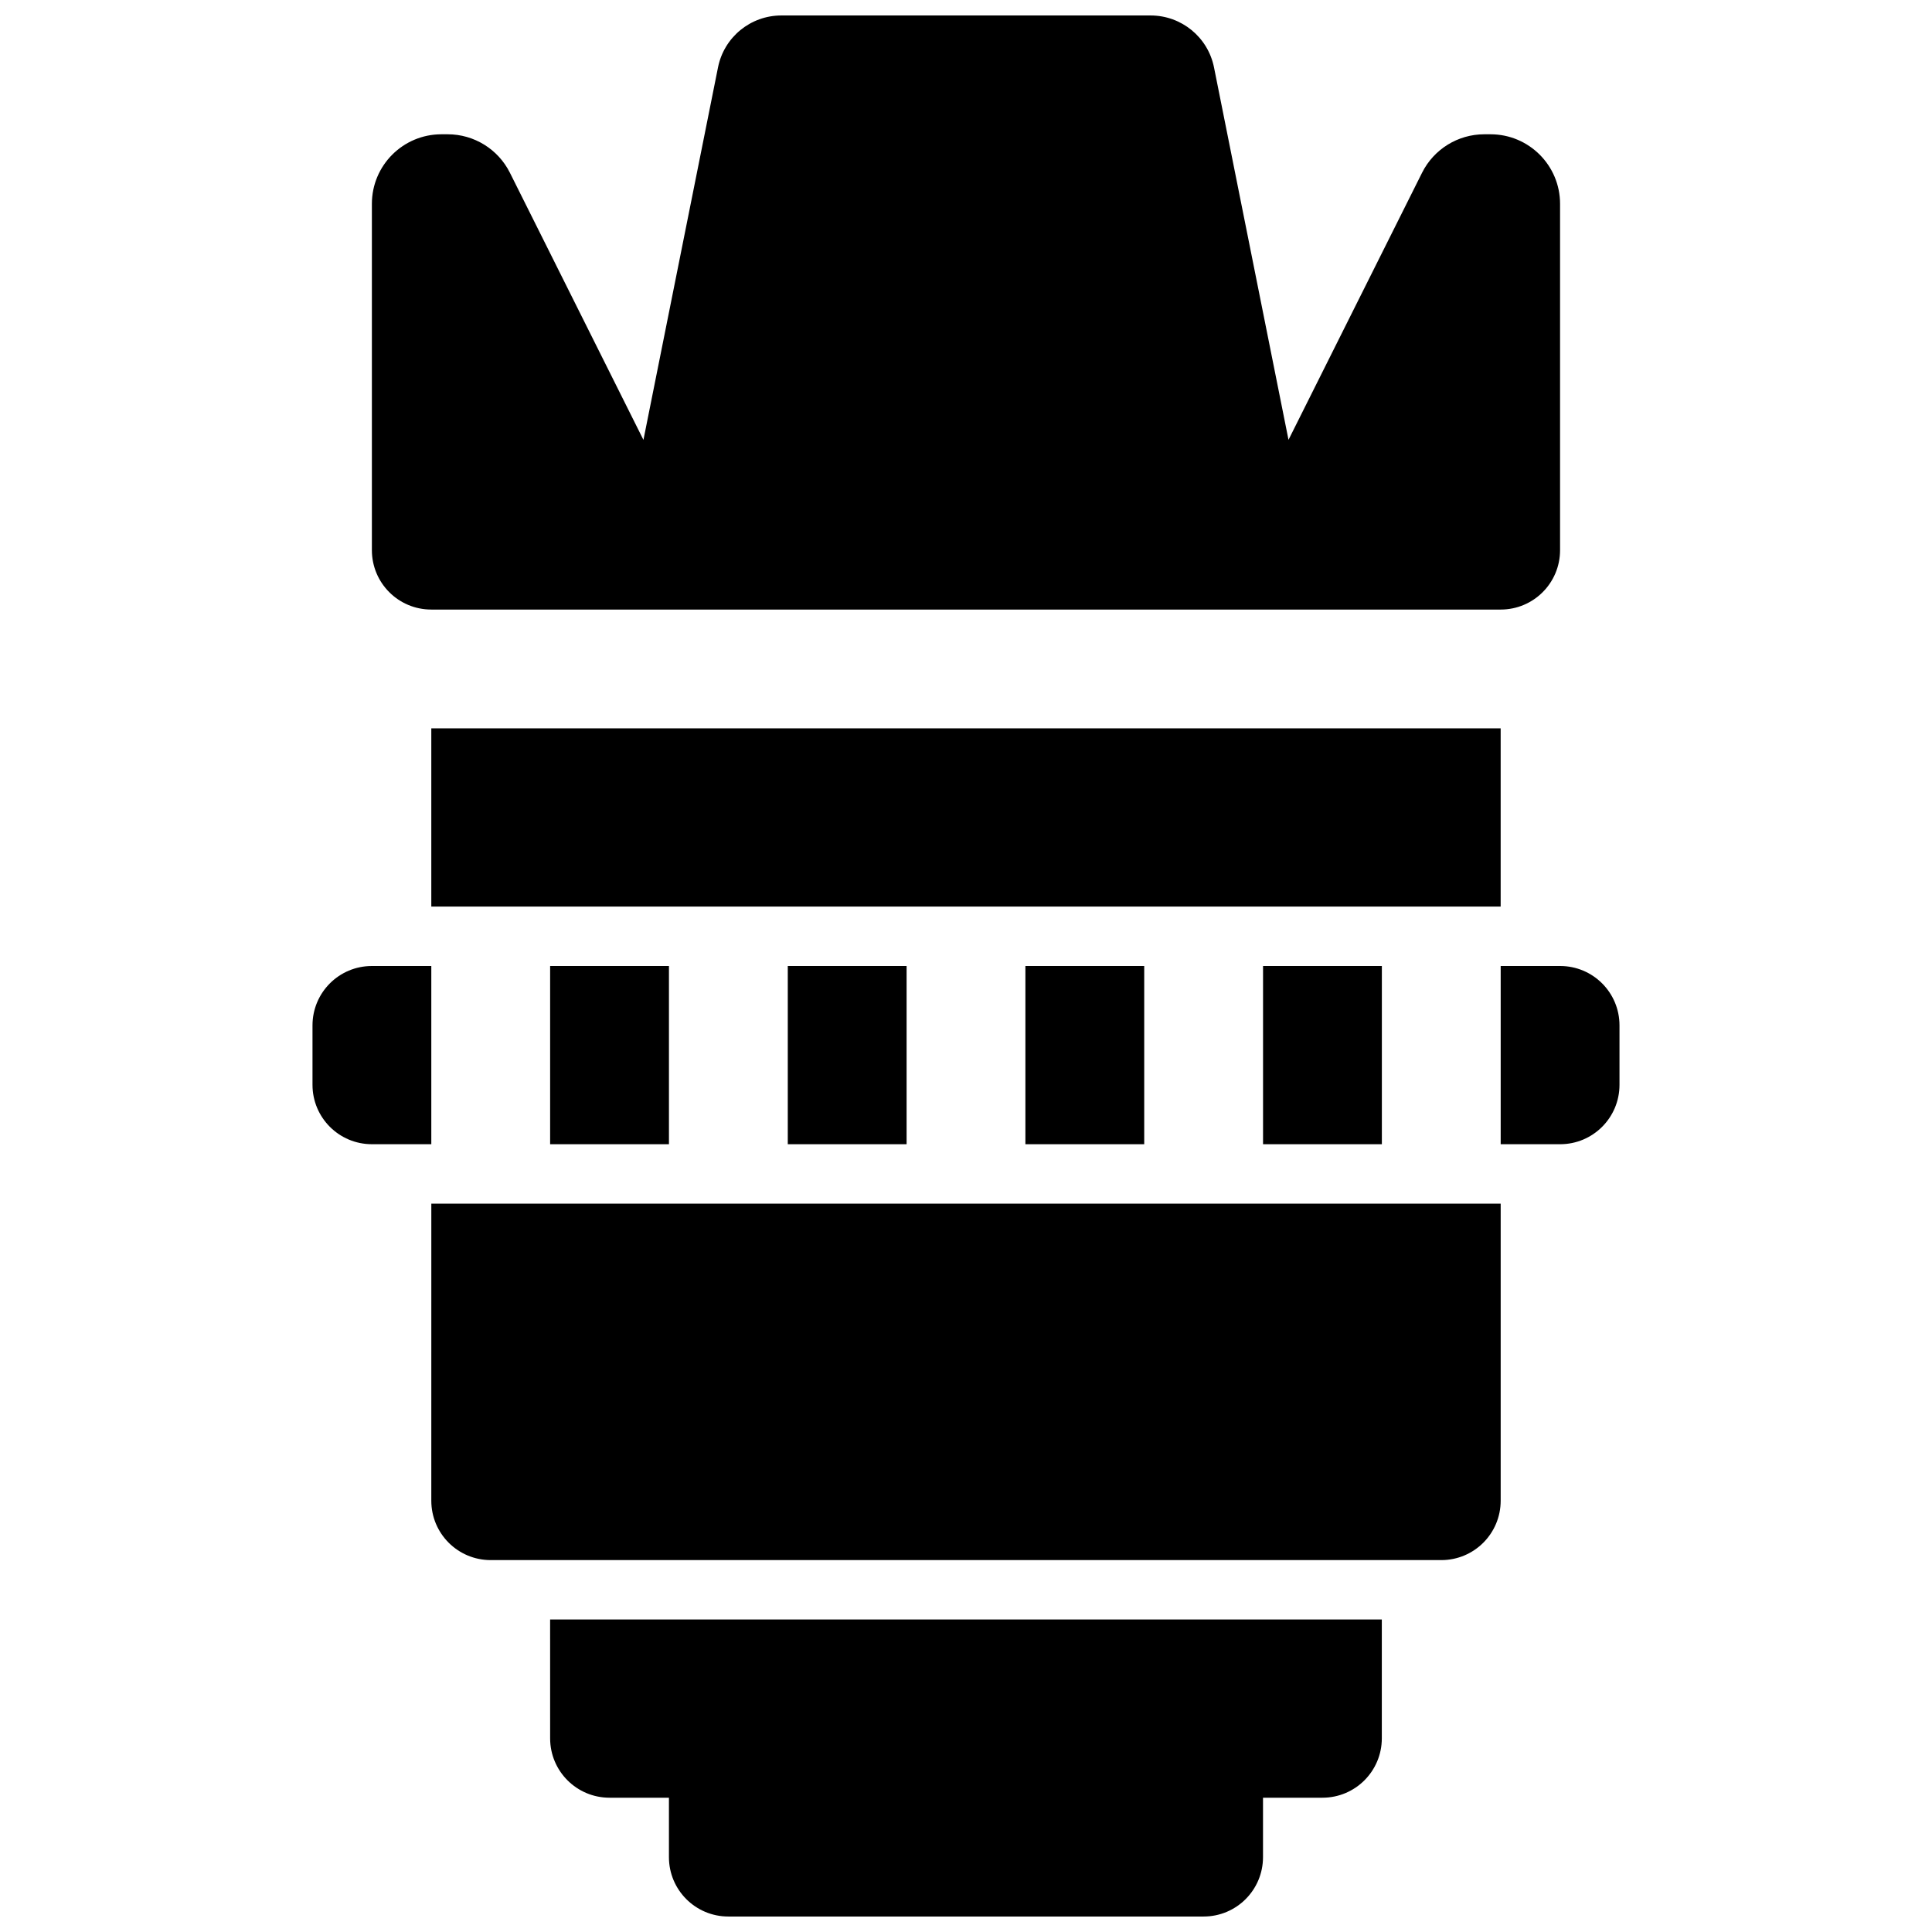 <?xml version="1.0" encoding="UTF-8"?>
<!-- Uploaded to: SVG Repo, www.svgrepo.com, Generator: SVG Repo Mixer Tools -->
<svg width="800px" height="800px" version="1.1" viewBox="144 144 512 512" xmlns="http://www.w3.org/2000/svg">
 <defs>
  <clipPath id="b">
   <path d="m289 573h222v78.902h-222z"/>
  </clipPath>
  <clipPath id="a">
   <path d="m242 148.09h316v157.91h-316z"/>
  </clipPath>
 </defs>
 <g clip-path="url(#b)">
  <path d="m289.79 604.67c0 8.707 7.039 15.742 15.742 15.742h15.742v15.742c0 8.707 7.039 15.742 15.742 15.742h125.95c8.707 0 15.742-7.039 15.742-15.742v-15.742h15.742c8.707 0 15.742-7.039 15.742-15.742v-31.488h-220.41z"/>
 </g>
 <g clip-path="url(#a)">
  <path d="m258.3 305.54h283.39c8.707 0 15.742-7.039 15.742-15.742v-91.773c0-10.188-8.25-18.438-18.434-18.438h-1.652c-6.977 0-13.367 3.953-16.484 10.188l-35.395 70.785-19.742-98.699c-1.605-8-8.629-13.762-16.816-13.762h-97.832c-8.188 0-15.207 5.762-16.801 13.777l-19.758 98.699-35.391-70.801c-3.117-6.234-9.496-10.188-16.484-10.188h-1.652c-10.188 0-18.438 8.25-18.438 18.438v91.77c0 8.707 7.035 15.746 15.742 15.746z"/>
 </g>
 <path d="m258.3 541.7c0 8.707 7.039 15.742 15.742 15.742h251.91c8.707 0 15.742-7.039 15.742-15.742v-78.719h-283.39z"/>
 <path d="m557.44 400h-15.742v47.23h15.742c8.707 0 15.742-7.039 15.742-15.742v-15.742c0.004-8.711-7.035-15.746-15.742-15.746z"/>
 <path d="m258.3 400h-15.742c-8.707 0-15.742 7.039-15.742 15.742v15.742c0 8.707 7.039 15.742 15.742 15.742h15.742z"/>
 <path d="m415.74 400h31.488v47.23h-31.488z"/>
 <path d="m352.77 400h31.488v47.23h-31.488z"/>
 <path d="m289.79 400h31.488v47.23h-31.488z"/>
 <path d="m478.72 400h31.488v47.23h-31.488z"/>
 <path d="m258.3 337.02h283.39v47.23h-283.39z"/>
</svg>